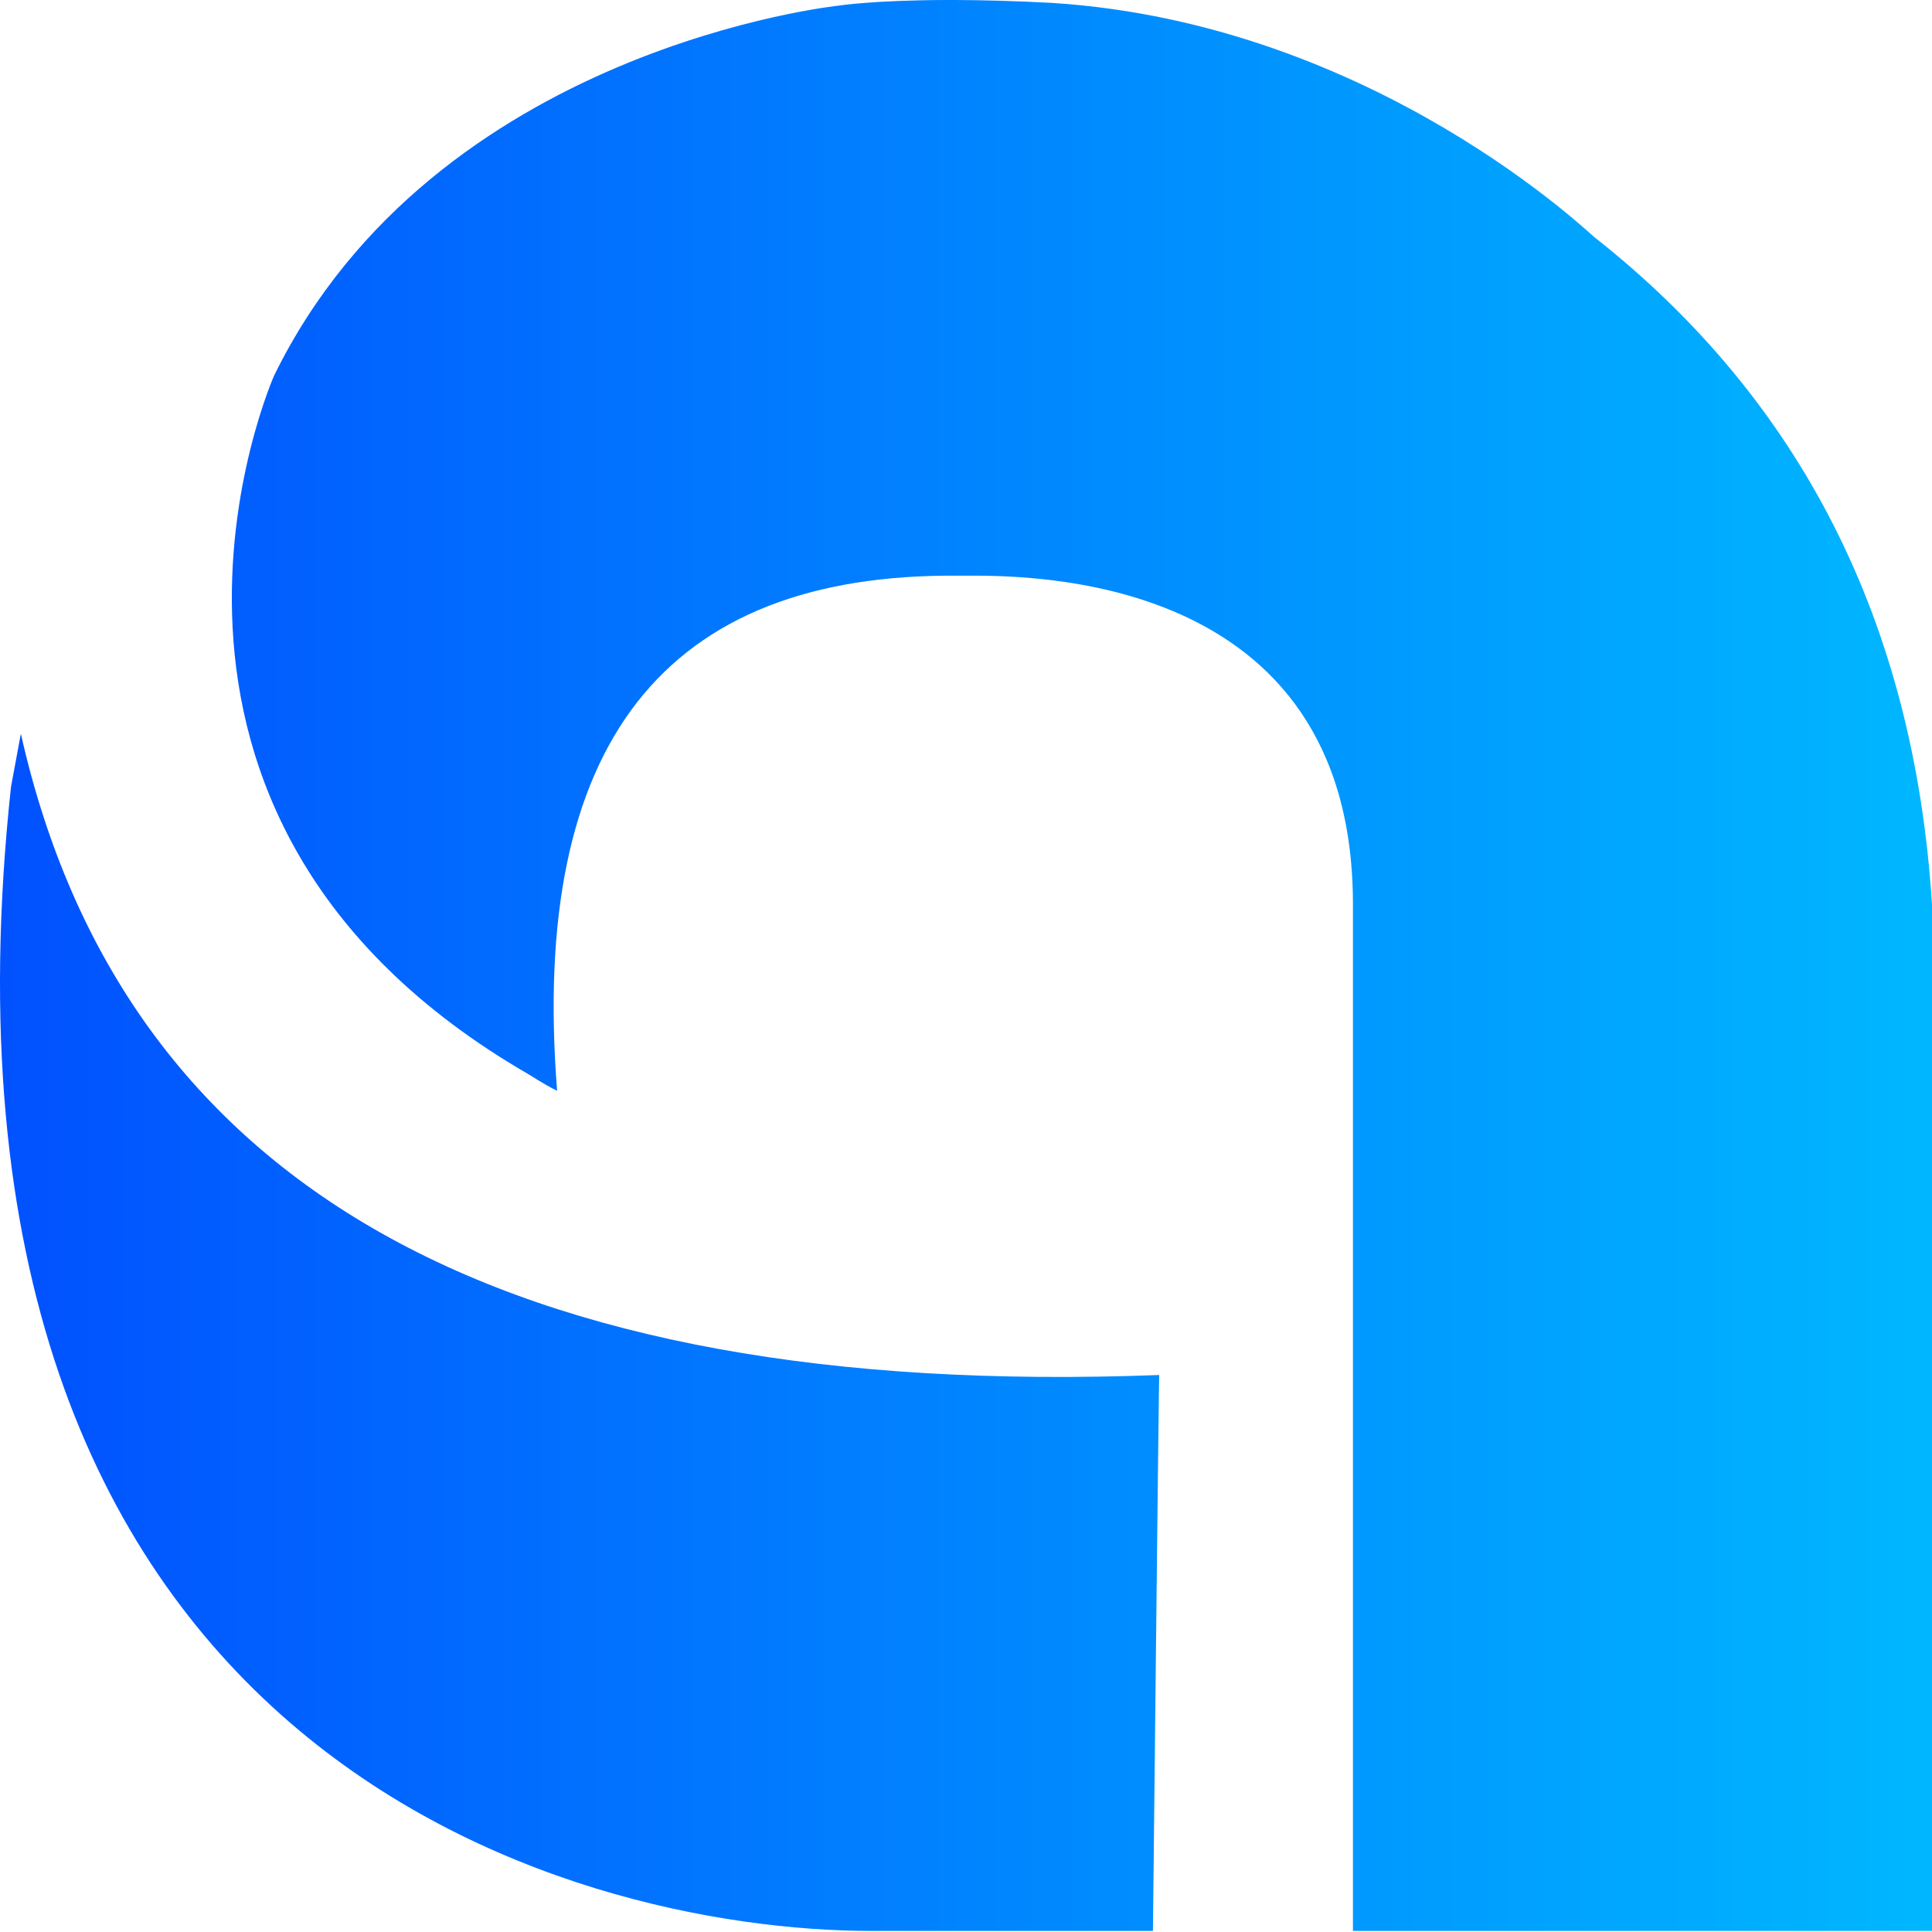 <?xml version="1.0" encoding="UTF-8"?>
<svg width="150px" height="150px" viewBox="0 0 150 150" version="1.1" xmlns="http://www.w3.org/2000/svg" xmlns:xlink="http://www.w3.org/1999/xlink">
    <defs>
        <linearGradient x1="-1.11022302e-14%" y1="50%" x2="100%" y2="50%" id="linearGradient-1">
            <stop stop-color="#014CFF" offset="0%"></stop>
            <stop stop-color="#00B7FF" offset="100%"></stop>
        </linearGradient>
    </defs>
    <g id="LOGO" stroke="none" stroke-width="1" fill="none" fill-rule="evenodd">
        <g transform="translate(-549.912, -481)" fill="url(#linearGradient-1)" id="形状结合">
            <g transform="translate(549.912, 481)">
                <path d="M1.619,56.968 C9.52,92.095 38.98,108.69 90,106.755 C89.986,106.759 89.864,117.55 89.746,128.339 L89.732,129.633 C89.623,139.543 89.522,149.087 89.514,149.865 L89.514,149.917 L67.68,149.917 C44.241,149.917 -7.229,136.231 0.852,61.106 C0.861,61.048 1.117,59.669 1.619,56.968 Z M74.261,0.001 C76.359,0.009 78.832,0.072 81.695,0.226 C106.886,1.846 123.838,18.571 123.856,18.466 C139.901,31.145 148.616,48.395 150,70.217 L150,149.917 L105.042,149.917 L105.042,70.217 C105.042,44.297 79.619,44.675 74.703,44.696 L74.428,44.697 C51.532,44.476 41.14,57.805 43.253,84.685 C42.831,84.494 42.085,84.065 41.016,83.396 C6.171,63.227 21.226,29.293 21.284,29.155 C33.78,3.653 65.176,0.428 65.176,0.428 C65.176,0.428 67.863,0.013 73.536,0 Z"></path>
            </g>
        </g>
    </g>
</svg>